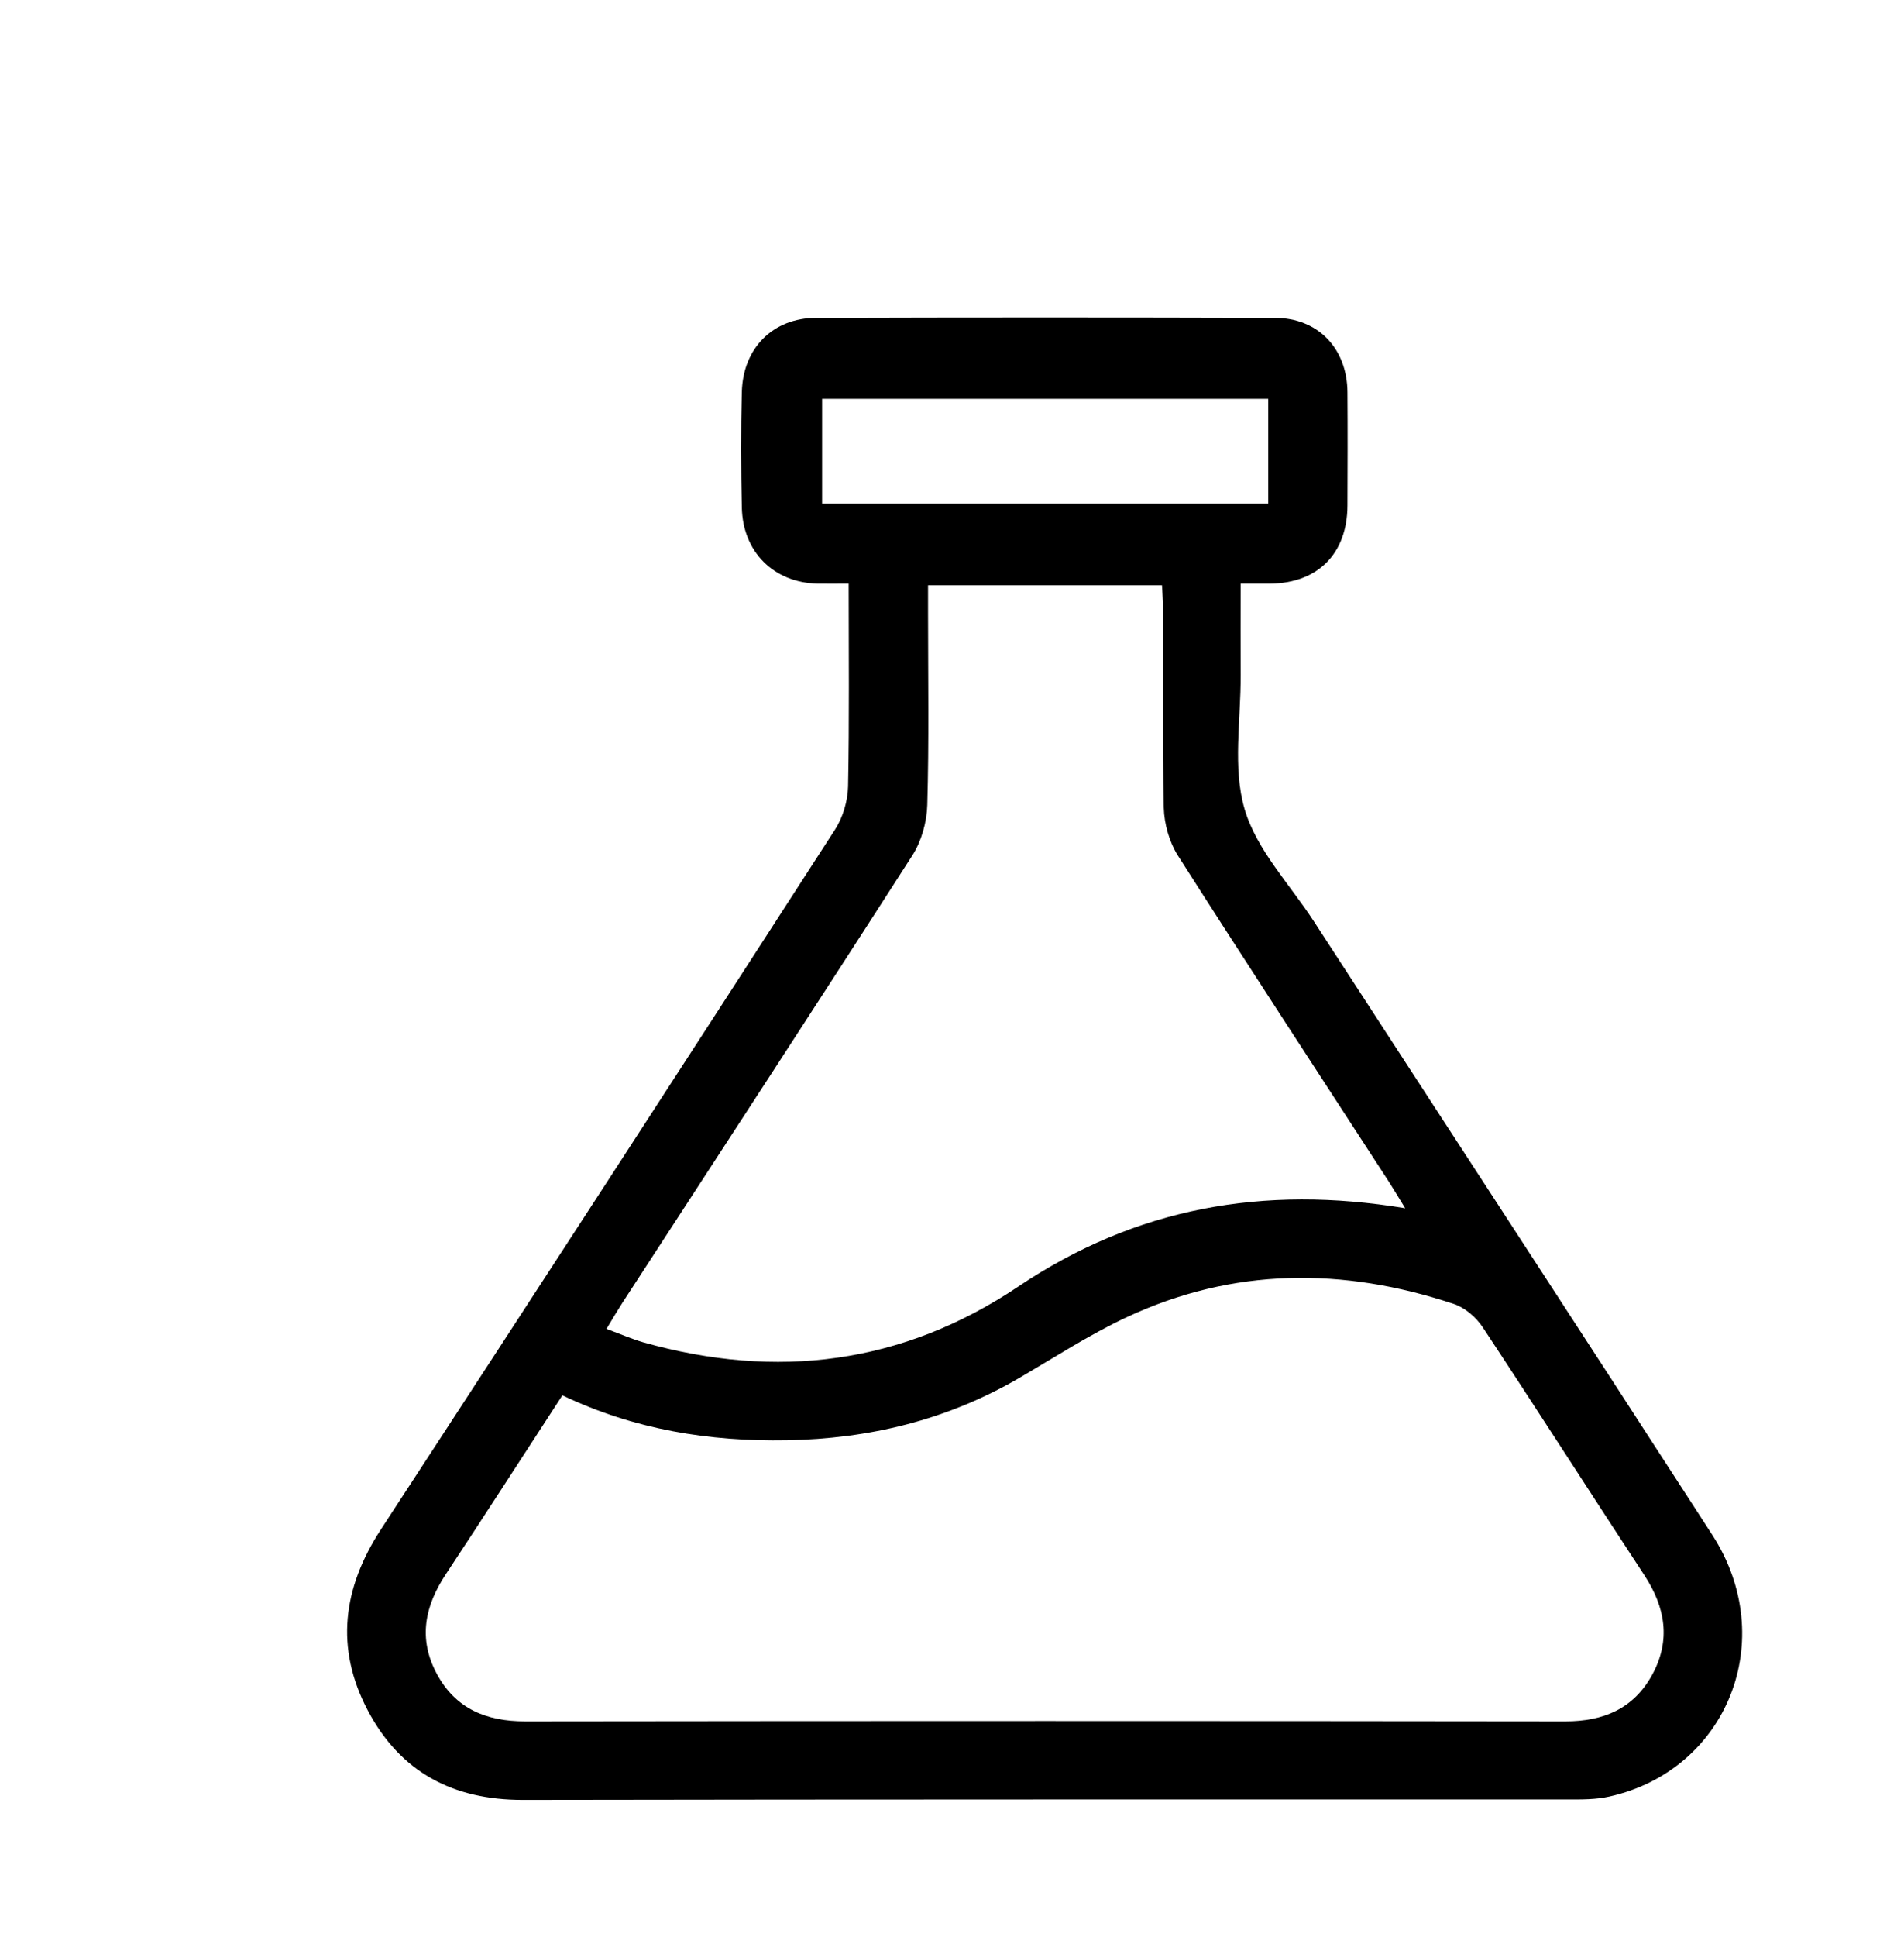 <?xml version="1.0" encoding="UTF-8"?> <svg xmlns="http://www.w3.org/2000/svg" width="60" height="61" viewBox="0 0 60 61" fill="none"><path d="M26.744 18.382C26.353 18.382 26.057 18.387 25.756 18.382C24.383 18.348 23.405 17.385 23.377 15.984C23.349 14.768 23.344 13.553 23.377 12.342C23.415 10.959 24.36 10.015 25.719 10.011C30.533 9.996 35.353 9.996 40.167 10.011C41.536 10.011 42.453 10.974 42.462 12.356C42.471 13.543 42.467 14.735 42.462 15.922C42.457 17.433 41.531 18.367 40.031 18.382C39.754 18.382 39.476 18.382 39.096 18.382C39.096 19.369 39.091 20.317 39.096 21.261C39.105 22.682 38.837 24.183 39.222 25.489C39.599 26.767 40.642 27.849 41.399 29.012C45.584 35.457 49.788 41.893 53.958 48.343C56.083 51.627 54.447 55.751 50.714 56.585C50.295 56.68 49.853 56.676 49.421 56.676C38.437 56.676 27.454 56.671 16.47 56.69C14.279 56.69 12.614 55.822 11.585 53.863C10.555 51.904 10.8 50.016 12.003 48.171C16.794 40.835 21.567 33.484 26.32 26.119C26.565 25.737 26.715 25.222 26.725 24.77C26.767 22.677 26.744 20.589 26.744 18.372V18.382ZM17.725 43.943C16.484 45.845 15.28 47.723 14.049 49.582C13.386 50.583 13.174 51.608 13.757 52.705C14.354 53.825 15.327 54.216 16.55 54.216C27.477 54.202 38.404 54.202 49.331 54.216C50.531 54.216 51.48 53.82 52.068 52.743C52.656 51.661 52.482 50.626 51.819 49.615C50.112 47.017 48.438 44.396 46.727 41.807C46.52 41.492 46.162 41.183 45.81 41.068C42.321 39.91 38.856 39.915 35.484 41.497C34.314 42.045 33.213 42.765 32.09 43.418C29.828 44.729 27.388 45.316 24.797 45.363C22.352 45.406 19.992 45.03 17.721 43.947L17.725 43.943ZM44.282 38.055C44.065 37.707 43.924 37.464 43.774 37.231C41.55 33.803 39.312 30.39 37.116 26.943C36.848 26.519 36.688 25.952 36.674 25.442C36.627 23.349 36.655 21.261 36.651 19.168C36.651 18.92 36.627 18.672 36.618 18.434H29.245C29.245 18.758 29.245 19.035 29.245 19.316C29.245 21.332 29.278 23.344 29.221 25.356C29.207 25.89 29.038 26.491 28.756 26.934C25.733 31.648 22.667 36.334 19.616 41.03C19.456 41.278 19.305 41.535 19.112 41.855C19.564 42.022 19.912 42.174 20.274 42.279C24.473 43.461 28.436 42.975 32.099 40.515C35.785 38.041 39.806 37.312 44.282 38.055ZM25.907 15.86H39.965V12.561H25.907V15.86Z" fill="black"></path></svg> 